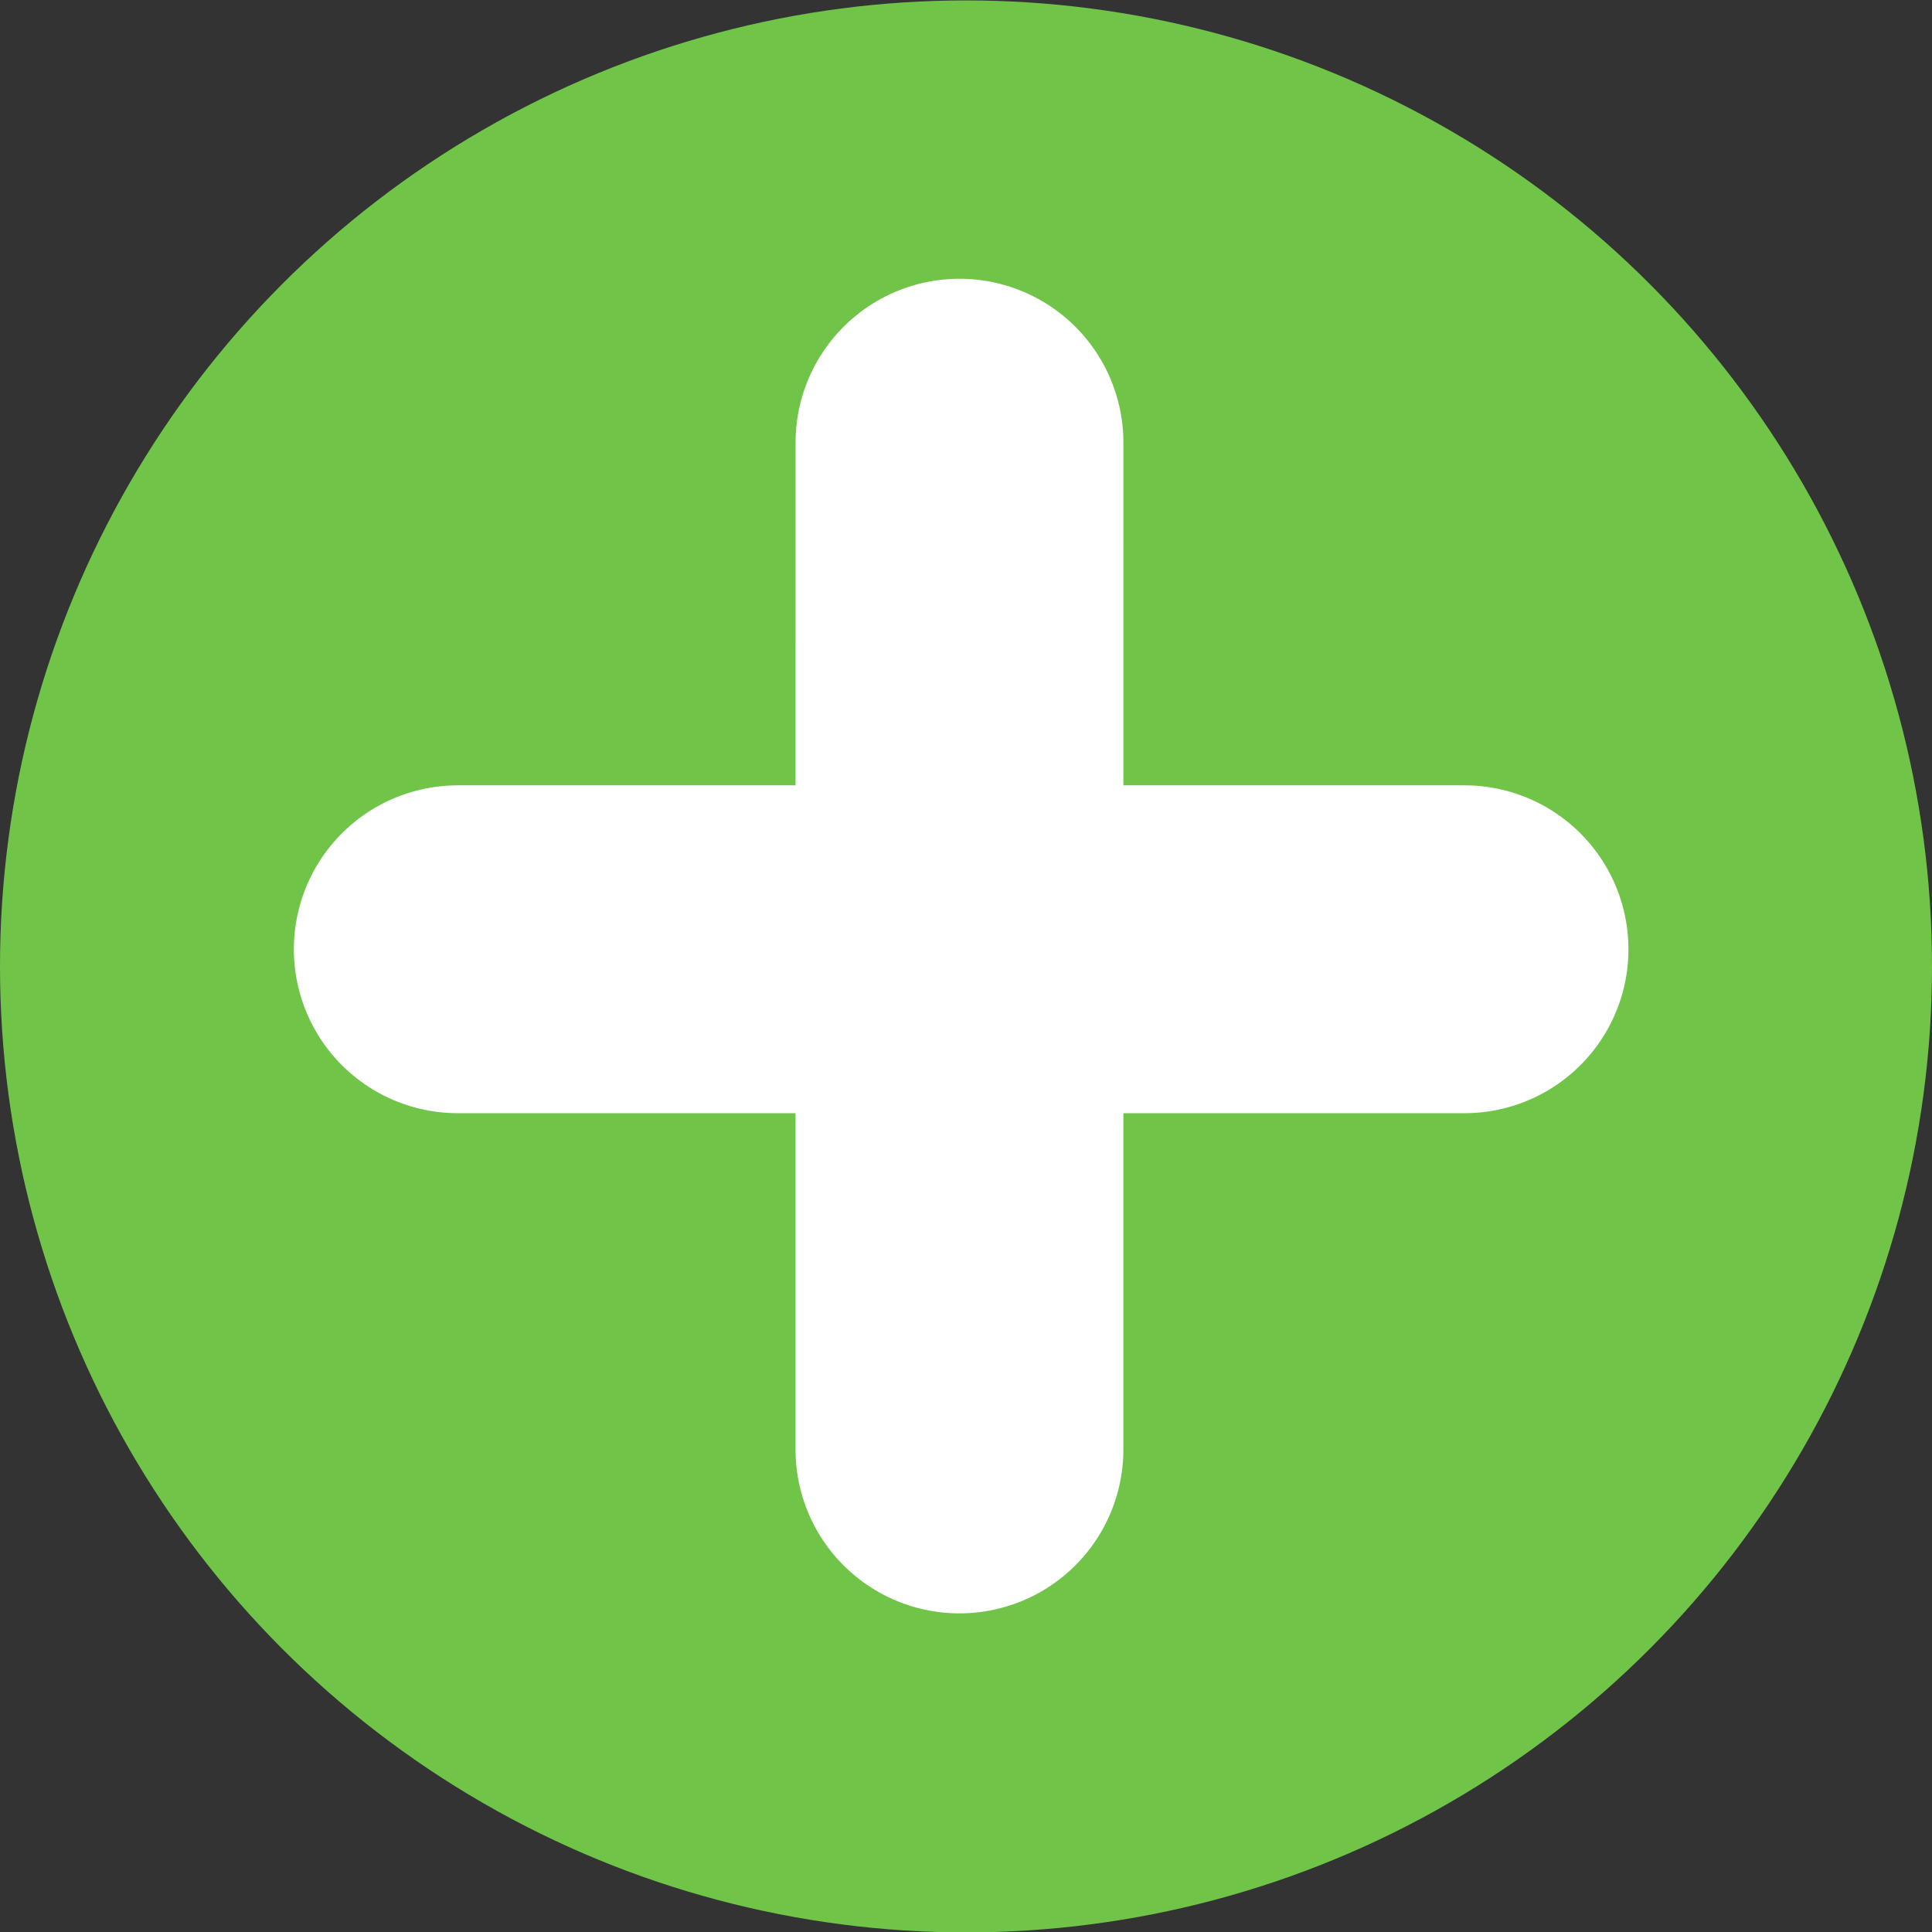 <?xml version="1.0" encoding="UTF-8" standalone="no"?>
<svg
   xmlns:dc="http://purl.org/dc/elements/1.1/"
   xmlns:cc="http://creativecommons.org/ns#"
   xmlns:rdf="http://www.w3.org/1999/02/22-rdf-syntax-ns#"
   xmlns:svg="http://www.w3.org/2000/svg"
   xmlns="http://www.w3.org/2000/svg"
   xmlns:sodipodi="http://sodipodi.sourceforge.net/DTD/sodipodi-0.dtd"
   xmlns:inkscape="http://www.inkscape.org/namespaces/inkscape"
   width="98"
   height="98"
   viewBox="0 0 98 98"
   version="1.1"
   id="svg132"
   sodipodi:docname="addSmall.svg"
   inkscape:version="0.92.4 (5da689c313, 2019-01-14)"
   style="fill:none">
  <rect x="0" y="0" width="98" height="98" fill="#333333" stroke="none"/>
  <sodipodi:namedview
     pagecolor="#ffffff"
     bordercolor="#666666"
     borderopacity="1"
     objecttolerance="10"
     gridtolerance="10"
     guidetolerance="10"
     inkscape:pageopacity="0"
     inkscape:pageshadow="2"
     inkscape:window-width="1920"
     inkscape:window-height="1001"
     id="namedview134"
     showgrid="false"
     showguides="true"
     inkscape:guide-bbox="true"
     inkscape:zoom="5.5166017"
     inkscape:cx="9.5832222"
     inkscape:cy="51.981151"
     inkscape:window-x="0"
     inkscape:window-y="0"
     inkscape:window-maximized="1"
     inkscape:current-layer="svg132">
    <sodipodi:guide
       position="48.581,-10.695"
       orientation="1,0"
       id="guide959"
       inkscape:locked="false" />
  </sodipodi:namedview>
  <circle
     cx="49"
     cy="49.021"
     r="49"
     id="circle4"
     style="fill:#70c549" />
  <defs
     id="defs130">
    <filter
       id="filter0_d"
       x="58.84"
       y="52.704"
       width="25.413"
       height="17.436"
       filterUnits="userSpaceOnUse"
       style="color-interpolation-filters:sRGB">
      <feFlood
         flood-opacity="0"
         result="BackgroundImageFix"
         id="feFlood52" />
      <feColorMatrix
         in="SourceAlpha"
         type="matrix"
         values="0 0 0 0 0 0 0 0 0 0 0 0 0 0 0 0 0 0 127 0"
         id="feColorMatrix54" />
      <feOffset
         dy="4"
         id="feOffset56" />
      <feGaussianBlur
         stdDeviation="2"
         id="feGaussianBlur58" />
      <feColorMatrix
         type="matrix"
         values="0 0 0 0 0 0 0 0 0 0 0 0 0 0 0 0 0 0 0.25 0"
         id="feColorMatrix60" />
      <feBlend
         mode="normal"
         in2="BackgroundImageFix"
         result="effect1_dropShadow"
         id="feBlend62" />
      <feBlend
         mode="normal"
         in="SourceGraphic"
         in2="effect1_dropShadow"
         result="shape"
         id="feBlend64" />
    </filter>
    <filter
       id="filter1_d"
       x="14"
       y="15"
       width="38"
       height="38"
       filterUnits="userSpaceOnUse"
       style="color-interpolation-filters:sRGB">
      <feFlood
         flood-opacity="0"
         result="BackgroundImageFix"
         id="feFlood67" />
      <feColorMatrix
         in="SourceAlpha"
         type="matrix"
         values="0 0 0 0 0 0 0 0 0 0 0 0 0 0 0 0 0 0 127 0"
         id="feColorMatrix69" />
      <feOffset
         dy="4"
         id="feOffset71" />
      <feGaussianBlur
         stdDeviation="2"
         id="feGaussianBlur73" />
      <feColorMatrix
         type="matrix"
         values="0 0 0 0 0 0 0 0 0 0 0 0 0 0 0 0 0 0 0.25 0"
         id="feColorMatrix75" />
      <feBlend
         mode="normal"
         in2="BackgroundImageFix"
         result="effect1_dropShadow"
         id="feBlend77" />
      <feBlend
         mode="normal"
         in="SourceGraphic"
         in2="effect1_dropShadow"
         result="shape"
         id="feBlend79" />
    </filter>
    <filter
       id="filter2_d"
       x="39.5"
       y="7"
       width="53"
       height="53"
       filterUnits="userSpaceOnUse"
       style="color-interpolation-filters:sRGB">
      <feFlood
         flood-opacity="0"
         result="BackgroundImageFix"
         id="feFlood82" />
      <feColorMatrix
         in="SourceAlpha"
         type="matrix"
         values="0 0 0 0 0 0 0 0 0 0 0 0 0 0 0 0 0 0 127 0"
         id="feColorMatrix84" />
      <feOffset
         dy="4"
         id="feOffset86" />
      <feGaussianBlur
         stdDeviation="2"
         id="feGaussianBlur88" />
      <feColorMatrix
         type="matrix"
         values="0 0 0 0 0 0 0 0 0 0 0 0 0 0 0 0 0 0 0.25 0"
         id="feColorMatrix90" />
      <feBlend
         mode="normal"
         in2="BackgroundImageFix"
         result="effect1_dropShadow"
         id="feBlend92" />
      <feBlend
         mode="normal"
         in="SourceGraphic"
         in2="effect1_dropShadow"
         result="shape"
         id="feBlend94" />
    </filter>
    <filter
       id="filter3_d"
       x="11"
       y="54"
       width="54.767"
       height="38.143"
       filterUnits="userSpaceOnUse"
       style="color-interpolation-filters:sRGB">
      <feFlood
         flood-opacity="0"
         result="BackgroundImageFix"
         id="feFlood97" />
      <feColorMatrix
         in="SourceAlpha"
         type="matrix"
         values="0 0 0 0 0 0 0 0 0 0 0 0 0 0 0 0 0 0 127 0"
         id="feColorMatrix99" />
      <feOffset
         dy="4"
         id="feOffset101" />
      <feGaussianBlur
         stdDeviation="2"
         id="feGaussianBlur103" />
      <feColorMatrix
         type="matrix"
         values="0 0 0 0 0 0 0 0 0 0 0 0 0 0 0 0 0 0 0.25 0"
         id="feColorMatrix105" />
      <feBlend
         mode="normal"
         in2="BackgroundImageFix"
         result="effect1_dropShadow"
         id="feBlend107" />
      <feBlend
         mode="normal"
         in="SourceGraphic"
         in2="effect1_dropShadow"
         result="shape"
         id="feBlend109" />
    </filter>
    <filter
       id="filter4_d"
       x="41"
       y="64"
       width="28"
       height="29"
       filterUnits="userSpaceOnUse"
       style="color-interpolation-filters:sRGB">
      <feFlood
         flood-opacity="0"
         result="BackgroundImageFix"
         id="feFlood112" />
      <feColorMatrix
         in="SourceAlpha"
         type="matrix"
         values="0 0 0 0 0 0 0 0 0 0 0 0 0 0 0 0 0 0 127 0"
         id="feColorMatrix114" />
      <feOffset
         dy="4"
         id="feOffset116" />
      <feGaussianBlur
         stdDeviation="2"
         id="feGaussianBlur118" />
      <feColorMatrix
         type="matrix"
         values="0 0 0 0 0 0 0 0 0 0 0 0 0 0 0 0 0 0 0.25 0"
         id="feColorMatrix120" />
      <feBlend
         mode="normal"
         in2="BackgroundImageFix"
         result="effect1_dropShadow"
         id="feBlend122" />
      <feBlend
         mode="normal"
         in="SourceGraphic"
         in2="effect1_dropShadow"
         result="shape"
         id="feBlend124" />
    </filter>
    <clipPath
       id="clip0">
      <rect
         width="31.82"
         height="31.82"
         transform="rotate(-45,57.36,-37.759)"
         id="rect127"
         x="0"
         y="0"
         style="fill:#ffffff" />
    </clipPath>
  </defs>
  <g
     transform="matrix(1.565,-1.565,1.565,1.565,-416.278,-373.238)"
     id="layer1"
     inkscape:label="Layer 1">
    <path
       inkscape:connector-curvature="0"
       id="path815"
       d="M 22.101,291.359 5.786,275.044 v 0"
       style="fill:none;stroke:#ffffff;stroke-width:7.514;stroke-linecap:round;stroke-linejoin:miter;stroke-miterlimit:4;stroke-dasharray:none;stroke-opacity:1" />
    <path
       inkscape:connector-curvature="0"
       id="path815-3"
       d="M 22.126,274.965 5.81,291.28 v 0"
       style="fill:none;stroke:#ffffff;stroke-width:7.514;stroke-linecap:round;stroke-linejoin:miter;stroke-miterlimit:4;stroke-dasharray:none;stroke-opacity:1" />
  </g>
</svg>
